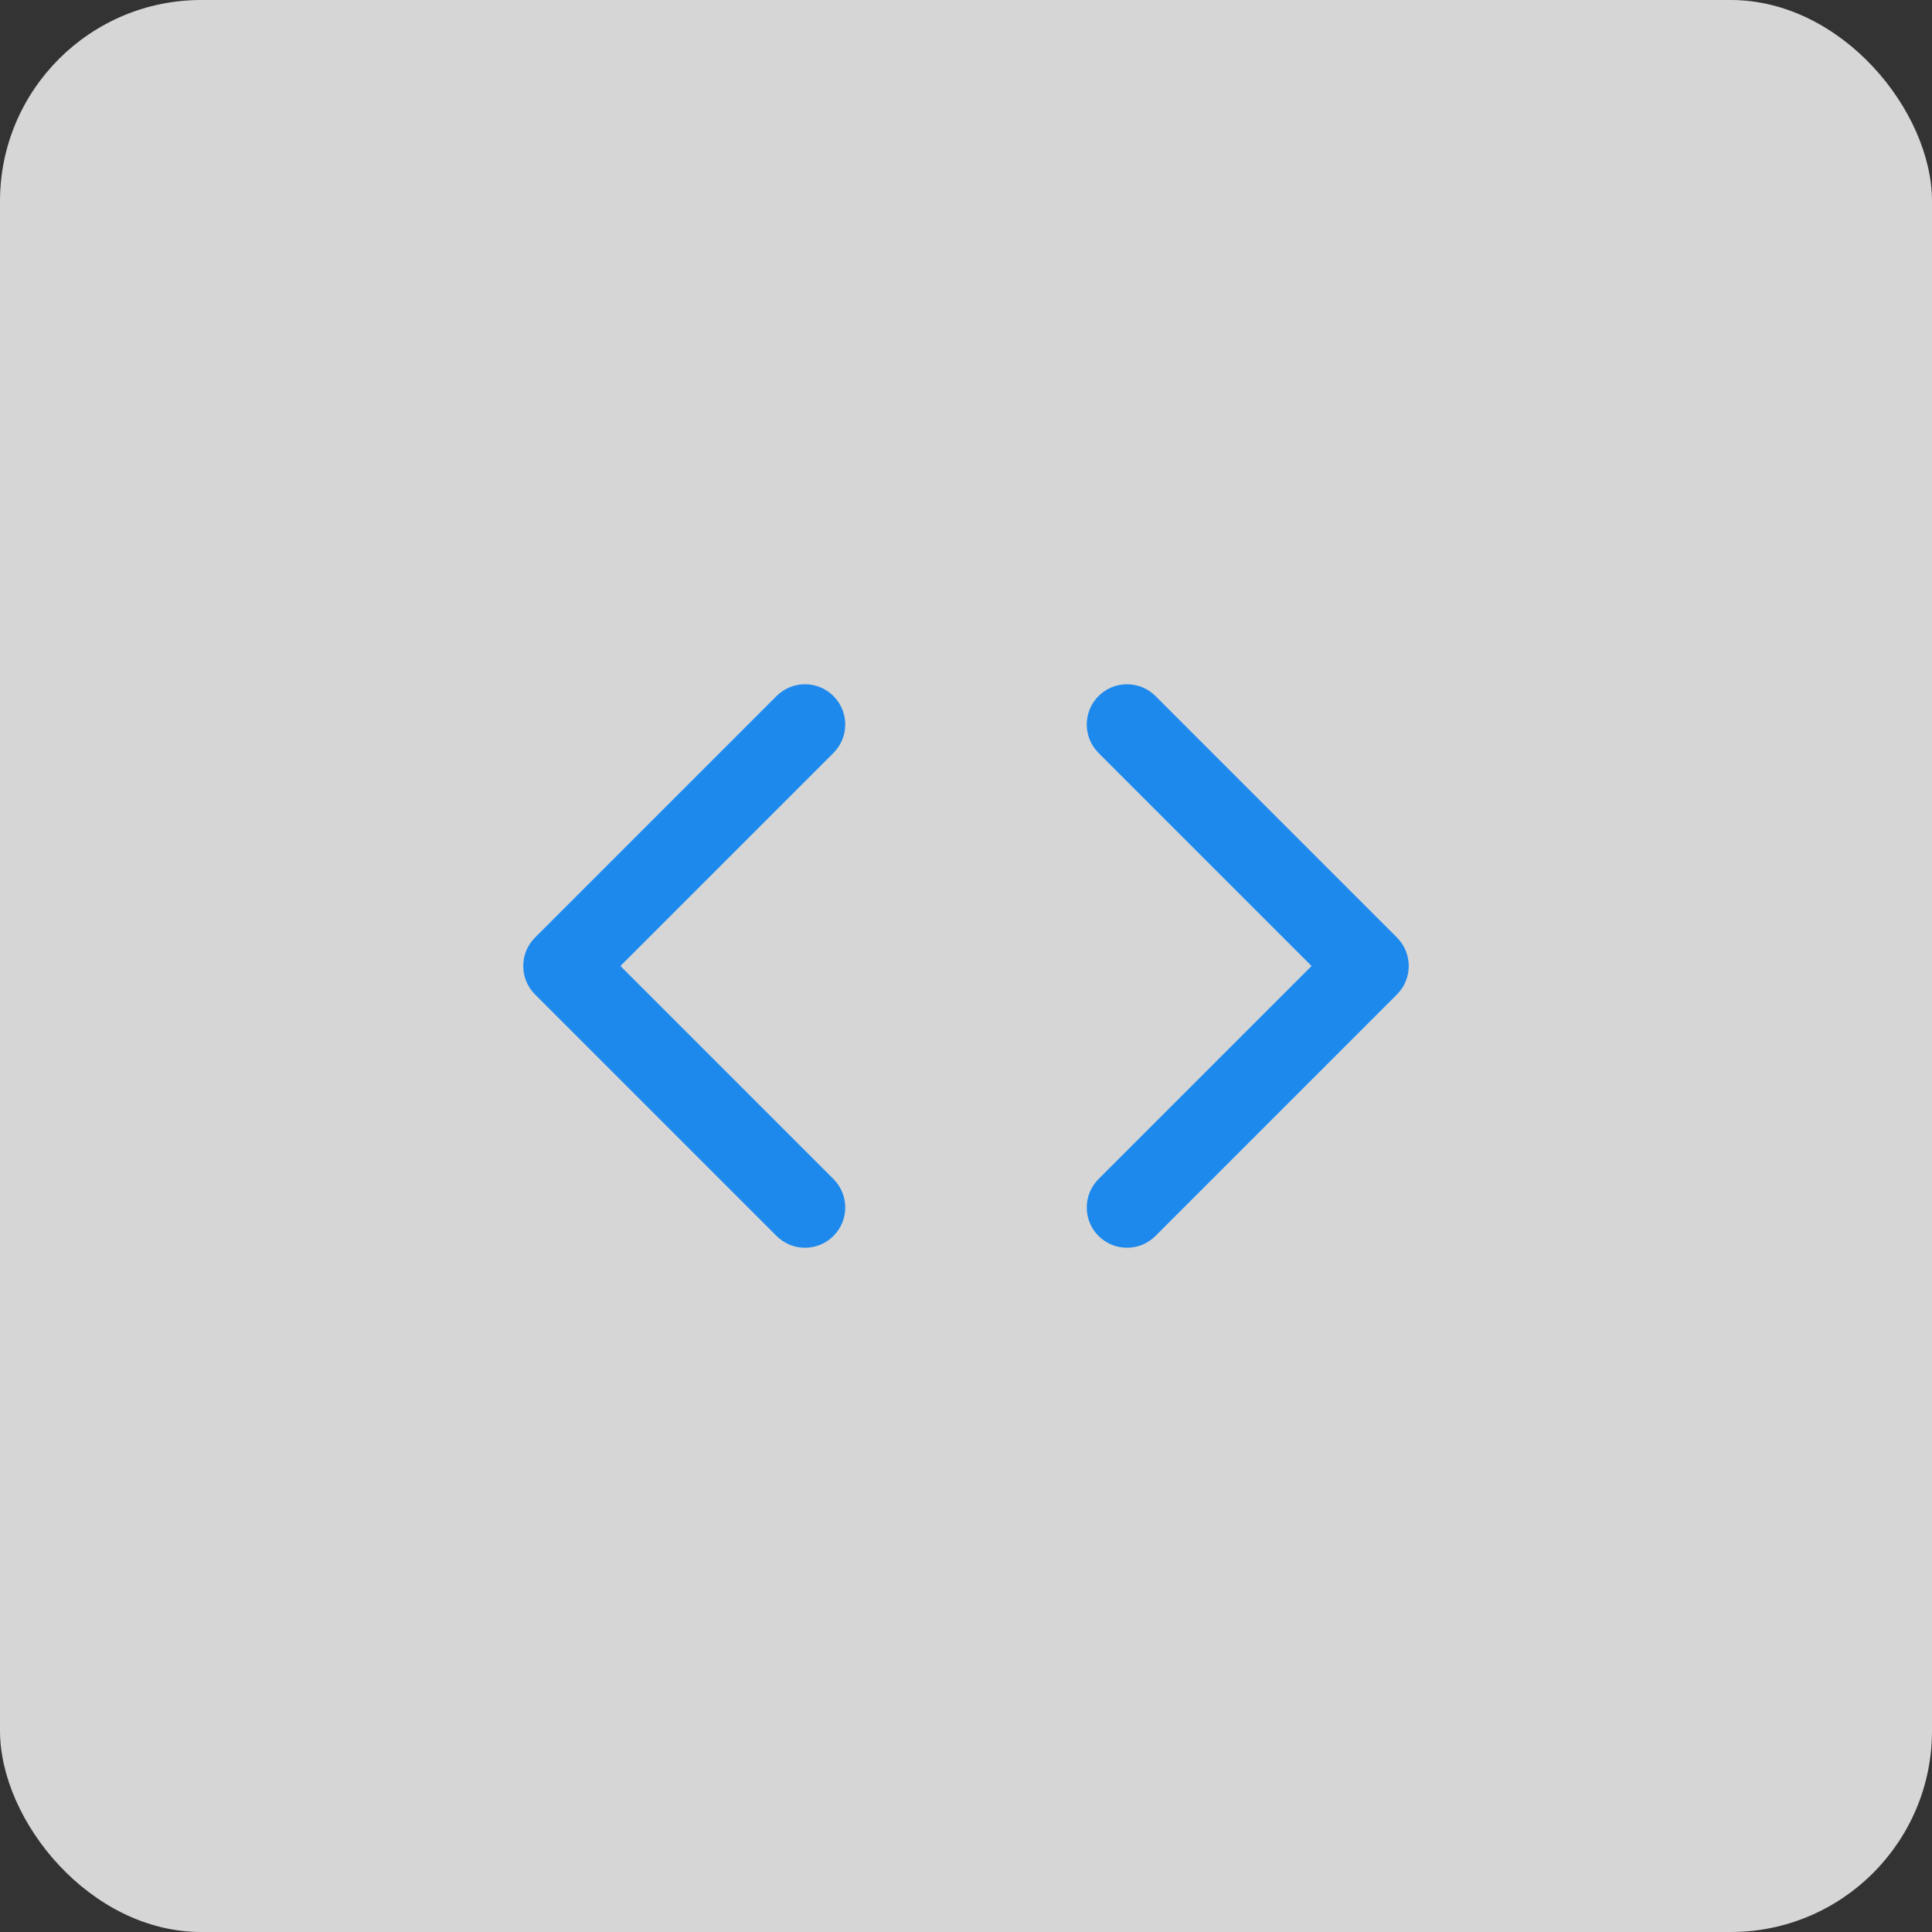 <?xml version="1.0" encoding="UTF-8"?> <svg xmlns="http://www.w3.org/2000/svg" width="96" height="96" viewBox="0 0 96 96" fill="none"><rect x="0" y="0" width="96" height="96" fill="#333333" stroke="none"/> <rect width="96" height="96" rx="10" fill="white" fill-opacity="0.8"></rect> <path fill-rule="evenodd" clip-rule="evenodd" d="M54.586 34.586C55.367 33.805 56.633 33.805 57.414 34.586L69.414 46.586C70.195 47.367 70.195 48.633 69.414 49.414L57.414 61.414C56.633 62.195 55.367 62.195 54.586 61.414C53.805 60.633 53.805 59.367 54.586 58.586L65.172 48L54.586 37.414C53.805 36.633 53.805 35.367 54.586 34.586Z" fill="#1D89ED"></path> <path fill-rule="evenodd" clip-rule="evenodd" d="M41.414 34.586C42.195 35.367 42.195 36.633 41.414 37.414L30.828 48L41.414 58.586C42.195 59.367 42.195 60.633 41.414 61.414C40.633 62.195 39.367 62.195 38.586 61.414L26.586 49.414C25.805 48.633 25.805 47.367 26.586 46.586L38.586 34.586C39.367 33.805 40.633 33.805 41.414 34.586Z" fill="#1D89ED"></path> </svg> 